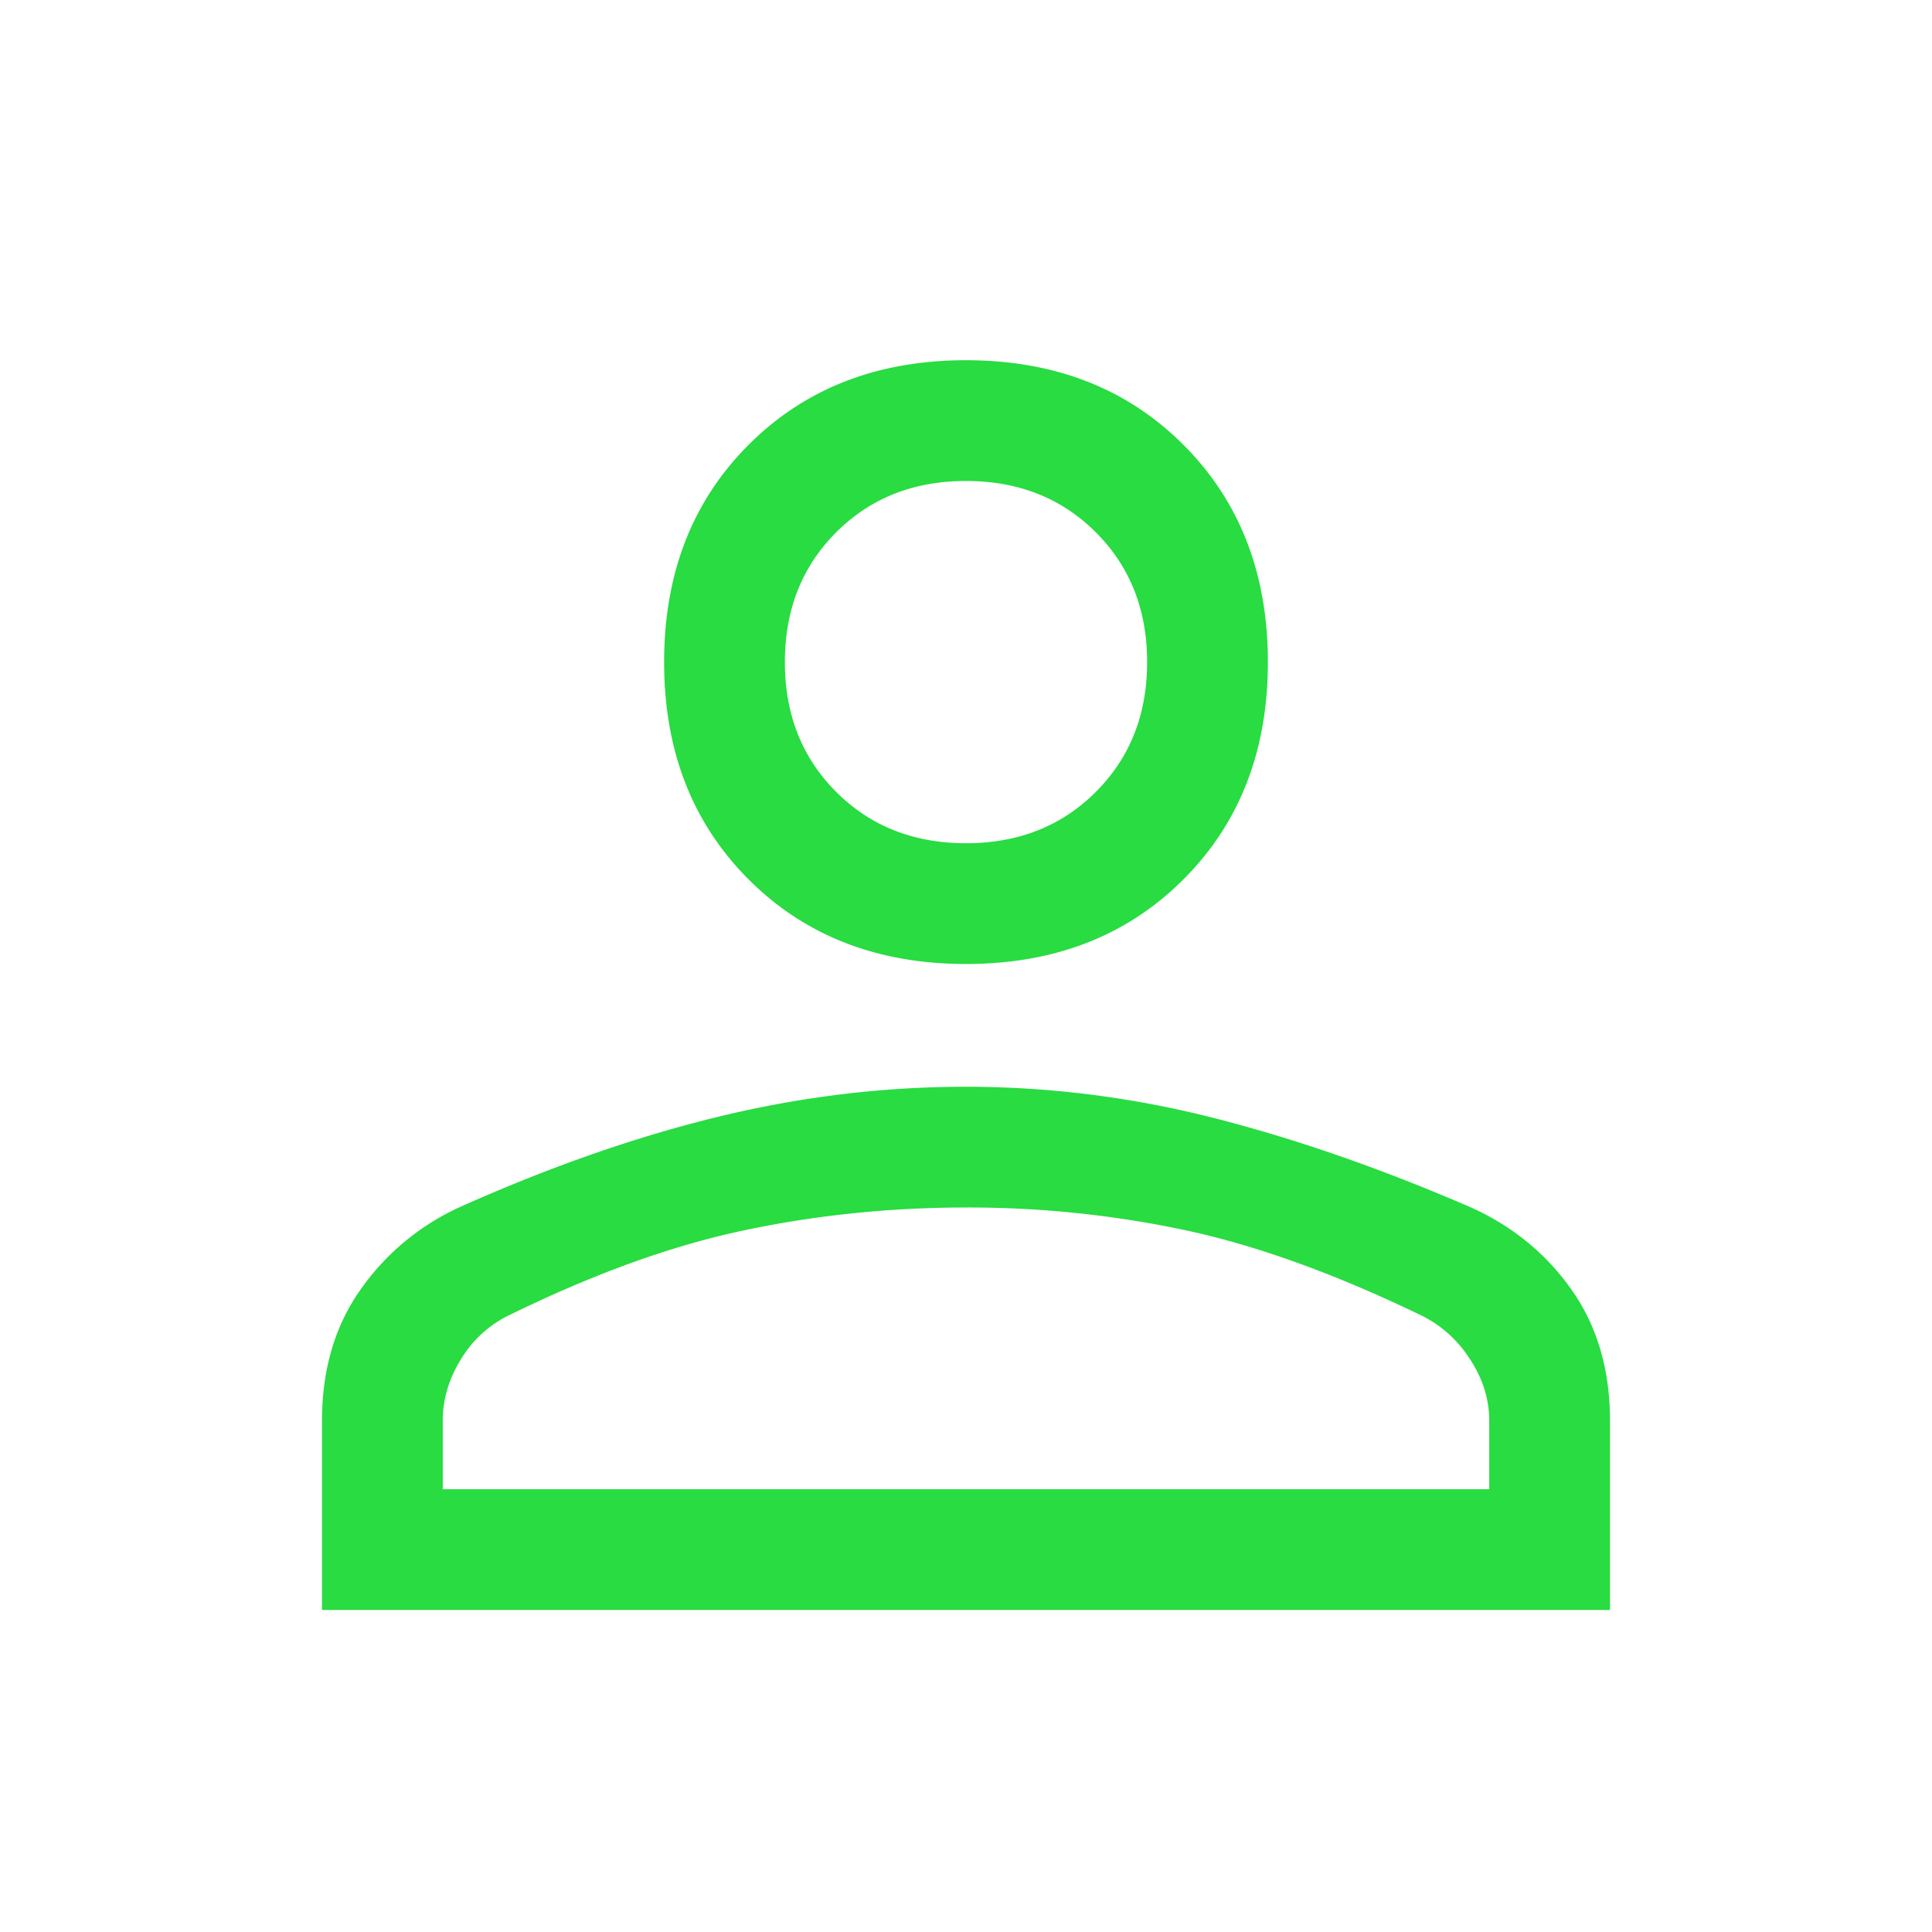 <svg xmlns="http://www.w3.org/2000/svg" width="48" height="48" fill="none" xmlns:v="https://vecta.io/nano"><path d="M24 23.95c-2.2 0-4-.7-5.4-2.1s-2.1-3.2-2.1-5.4.7-4 2.1-5.4 3.2-2.1 5.4-2.1 4 .7 5.4 2.1 2.1 3.2 2.1 5.4-.7 4-2.1 5.4-3.2 2.1-5.4 2.1zM8 40v-4.7c0-1.267.317-2.35.95-3.25A6.1 6.1 0 0 1 11.4 30c2.233-1 4.375-1.75 6.425-2.25S21.933 27 24 27a24.88 24.88 0 0 1 6.15.775c2.033.517 4.167 1.258 6.4 2.225 1.033.467 1.867 1.15 2.5 2.05s.95 1.983.95 3.25V40H8zm3-3h26v-1.7c0-.533-.158-1.042-.475-1.525A3.01 3.01 0 0 0 35.35 32.7c-2.133-1.033-4.083-1.742-5.85-2.125A25.87 25.87 0 0 0 24 30c-1.9 0-3.75.192-5.55.575S14.7 31.667 12.6 32.7a2.84 2.84 0 0 0-1.15 1.075c-.3.483-.45.992-.45 1.525V37zm13-16.05c1.3 0 2.375-.425 3.225-1.275S28.5 17.75 28.5 16.45s-.425-2.375-1.275-3.225S25.3 11.95 24 11.95s-2.375.425-3.225 1.275S19.5 15.15 19.5 16.45s.425 2.375 1.275 3.225S22.7 20.95 24 20.95z" fill="#28dc41"/></svg>